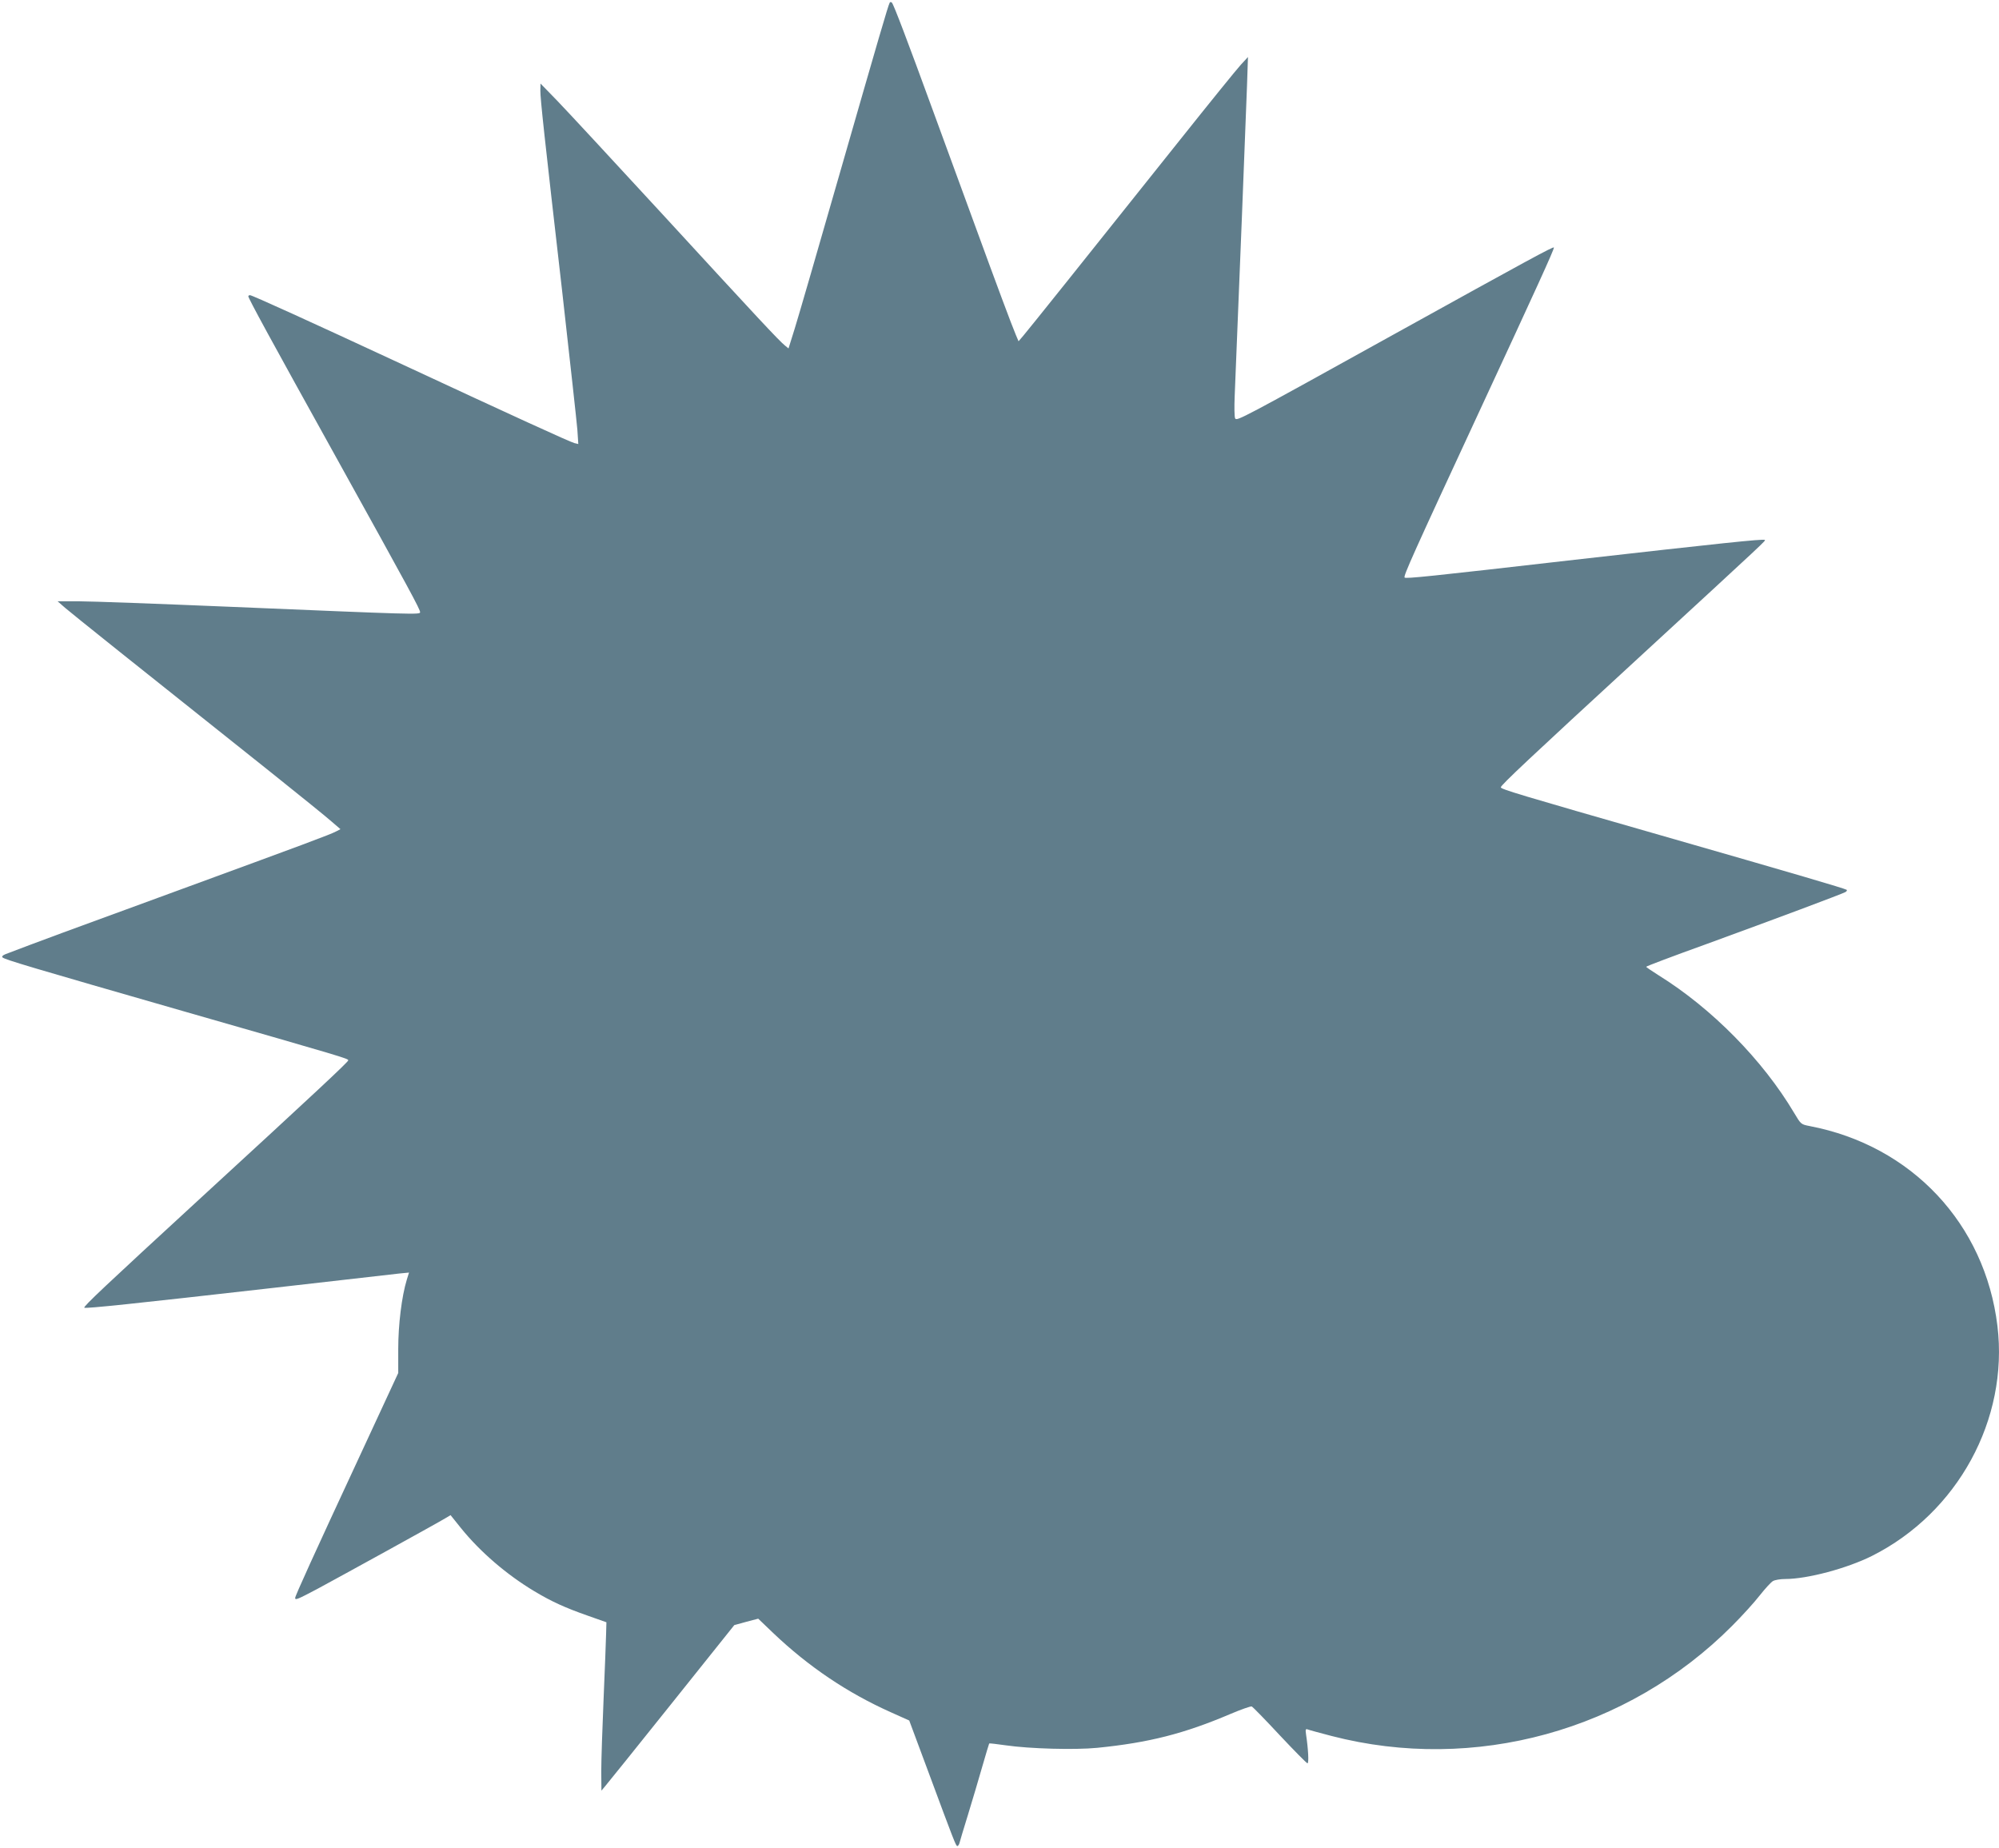 <?xml version="1.0" standalone="no"?>
<!DOCTYPE svg PUBLIC "-//W3C//DTD SVG 20010904//EN"
 "http://www.w3.org/TR/2001/REC-SVG-20010904/DTD/svg10.dtd">
<svg version="1.0" xmlns="http://www.w3.org/2000/svg"
 width="1280pt" height="1183pt" viewBox="0 0 1280 1183"
 preserveAspectRatio="xMidYMid meet">
<g transform="translate(0,1183) scale(0.1,-0.1)"
fill="#607d8b" stroke="none">
<path d="M5697 11813 c-10 -17 -74 -238 -317 -1083 -138 -481 -269 -933 -291
-1003 l-40 -128 -22 18 c-37 29 -182 185 -782 838 -314 341 -618 669 -677 730
l-107 110 -1 -45 c0 -56 25 -287 140 -1288 49 -436 93 -834 97 -884 l6 -91
-25 6 c-28 7 -406 180 -1098 502 -596 277 -966 445 -979 445 -6 0 -11 -3 -11
-7 0 -13 142 -274 560 -1027 479 -864 540 -977 540 -996 0 -16 -29 -15 -1219
35 -454 19 -887 35 -963 35 l-139 0 48 -42 c44 -38 449 -362 1320 -1055 181
-145 355 -285 386 -313 l57 -49 -27 -14 c-42 -22 -199 -80 -1034 -386 -649
-237 -906 -332 -1083 -400 -18 -7 -26 -15 -20 -21 14 -14 183 -64 1174 -349
1018 -292 1040 -299 1040 -310 0 -10 -203 -200 -940 -877 -621 -571 -758 -700
-750 -707 7 -7 330 27 1210 127 410 47 773 88 807 92 l62 6 -14 -45 c-33 -108
-55 -289 -55 -444 l0 -154 -256 -552 c-284 -611 -404 -875 -404 -888 0 -16 14
-10 141 57 132 71 774 424 824 455 l30 18 65 -81 c123 -153 294 -300 471 -406
110 -66 195 -105 343 -157 l119 -42 -2 -74 c-1 -41 -8 -227 -16 -414 -8 -187
-15 -396 -15 -465 l1 -125 22 26 c12 14 204 252 426 530 l403 504 77 21 76 20
95 -91 c227 -216 476 -384 756 -509 l116 -52 128 -344 c158 -426 171 -460 180
-460 4 0 10 8 13 17 2 10 27 92 55 183 28 91 69 230 92 310 23 80 43 146 44
147 2 2 50 -4 107 -12 152 -22 441 -30 584 -16 332 33 558 91 854 217 68 29
129 50 136 48 7 -3 88 -86 180 -185 92 -98 172 -179 177 -179 10 0 5 91 -9
184 -5 35 -3 38 13 32 10 -4 78 -22 150 -41 915 -237 1895 33 2564 704 64 64
144 152 178 196 35 44 73 86 85 92 12 7 47 13 78 13 142 0 396 68 556 148 549
276 875 874 803 1472 -79 654 -549 1155 -1202 1280 -56 11 -56 11 -99 83 -201
339 -527 670 -868 882 -44 28 -80 52 -80 55 -1 3 171 68 382 144 447 163 869
321 893 334 9 5 13 12 8 15 -18 10 -327 101 -1184 347 -910 261 -1030 297
-1030 309 0 14 192 194 879 826 844 777 817 752 811 758 -7 8 -298 -23 -1216
-127 -941 -108 -1081 -122 -1090 -114 -9 9 52 145 478 1063 365 787 478 1034
478 1050 0 10 -160 -77 -1016 -551 -994 -551 -1014 -561 -1025 -543 -5 8 -6
73 -3 144 22 529 74 1843 79 1990 l6 180 -46 -50 c-25 -27 -200 -243 -388
-479 -609 -764 -974 -1220 -1005 -1256 l-30 -35 -17 40 c-26 61 -123 321 -265
710 -71 193 -189 517 -264 721 -166 455 -254 686 -265 697 -5 5 -11 5 -14 0z"/>
</g>
</svg>
